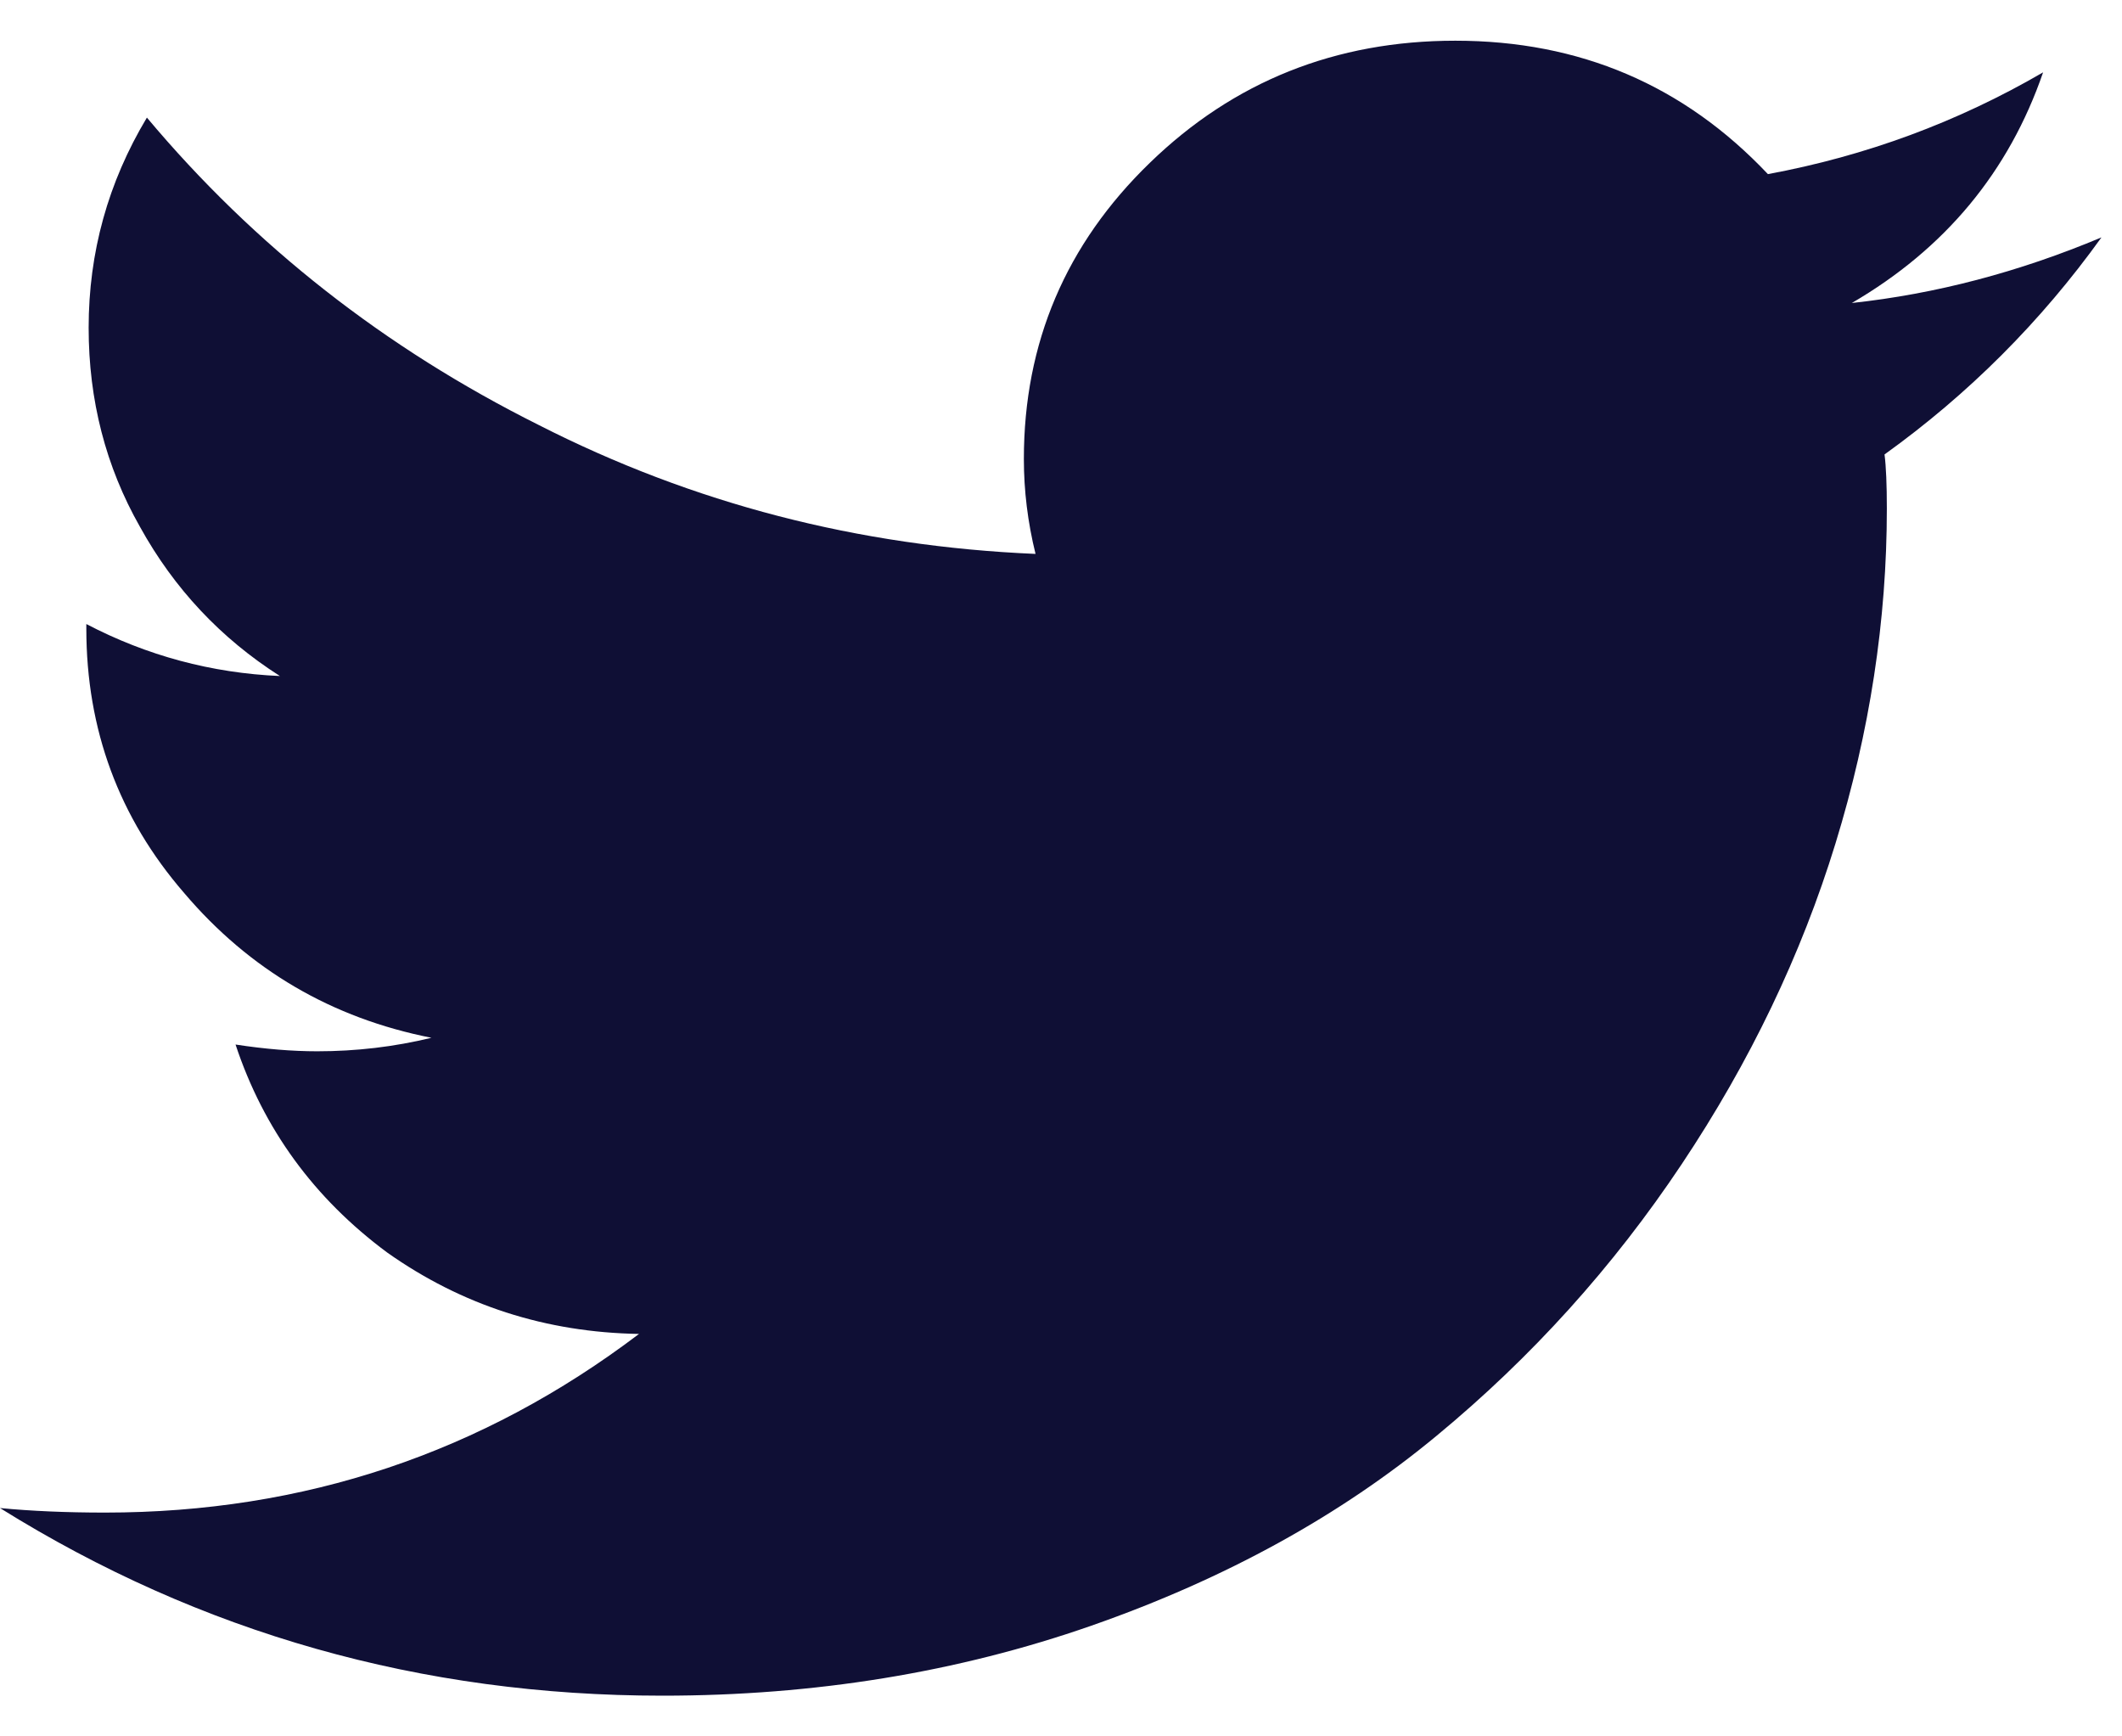 <svg width="22" height="18" viewBox="0 0 22 18" fill="none" xmlns="http://www.w3.org/2000/svg">
<path d="M21.787 2.461C21.158 3.336 20.408 4.086 19.538 4.711C19.554 4.836 19.562 5.023 19.562 5.273C19.562 6.43 19.385 7.586 19.03 8.742C18.675 9.898 18.143 11.008 17.434 12.07C16.725 13.133 15.879 14.07 14.895 14.883C13.896 15.711 12.703 16.367 11.316 16.852C9.93 17.336 8.447 17.578 6.867 17.578C4.369 17.578 2.08 16.93 0 15.633C0.322 15.664 0.685 15.68 1.088 15.68C3.152 15.68 4.997 15.062 6.625 13.828C5.658 13.812 4.788 13.531 4.014 12.984C3.256 12.422 2.732 11.703 2.442 10.828C2.749 10.875 3.031 10.898 3.289 10.898C3.692 10.898 4.086 10.852 4.473 10.758C3.442 10.555 2.587 10.055 1.91 9.258C1.233 8.477 0.895 7.562 0.895 6.516V6.469C1.523 6.797 2.192 6.977 2.902 7.008C2.289 6.617 1.805 6.102 1.451 5.461C1.096 4.836 0.919 4.148 0.919 3.398C0.919 2.617 1.12 1.891 1.523 1.219C2.636 2.547 3.99 3.609 5.586 4.406C7.182 5.219 8.898 5.664 10.736 5.742C10.655 5.414 10.615 5.086 10.615 4.758C10.615 3.555 11.05 2.531 11.921 1.688C12.791 0.844 13.847 0.422 15.089 0.422C16.378 0.422 17.458 0.883 18.329 1.805C19.344 1.617 20.295 1.266 21.182 0.75C20.827 1.781 20.166 2.578 19.199 3.141C20.07 3.047 20.932 2.82 21.787 2.461Z" fill="#0F0F35"/>
</svg>
